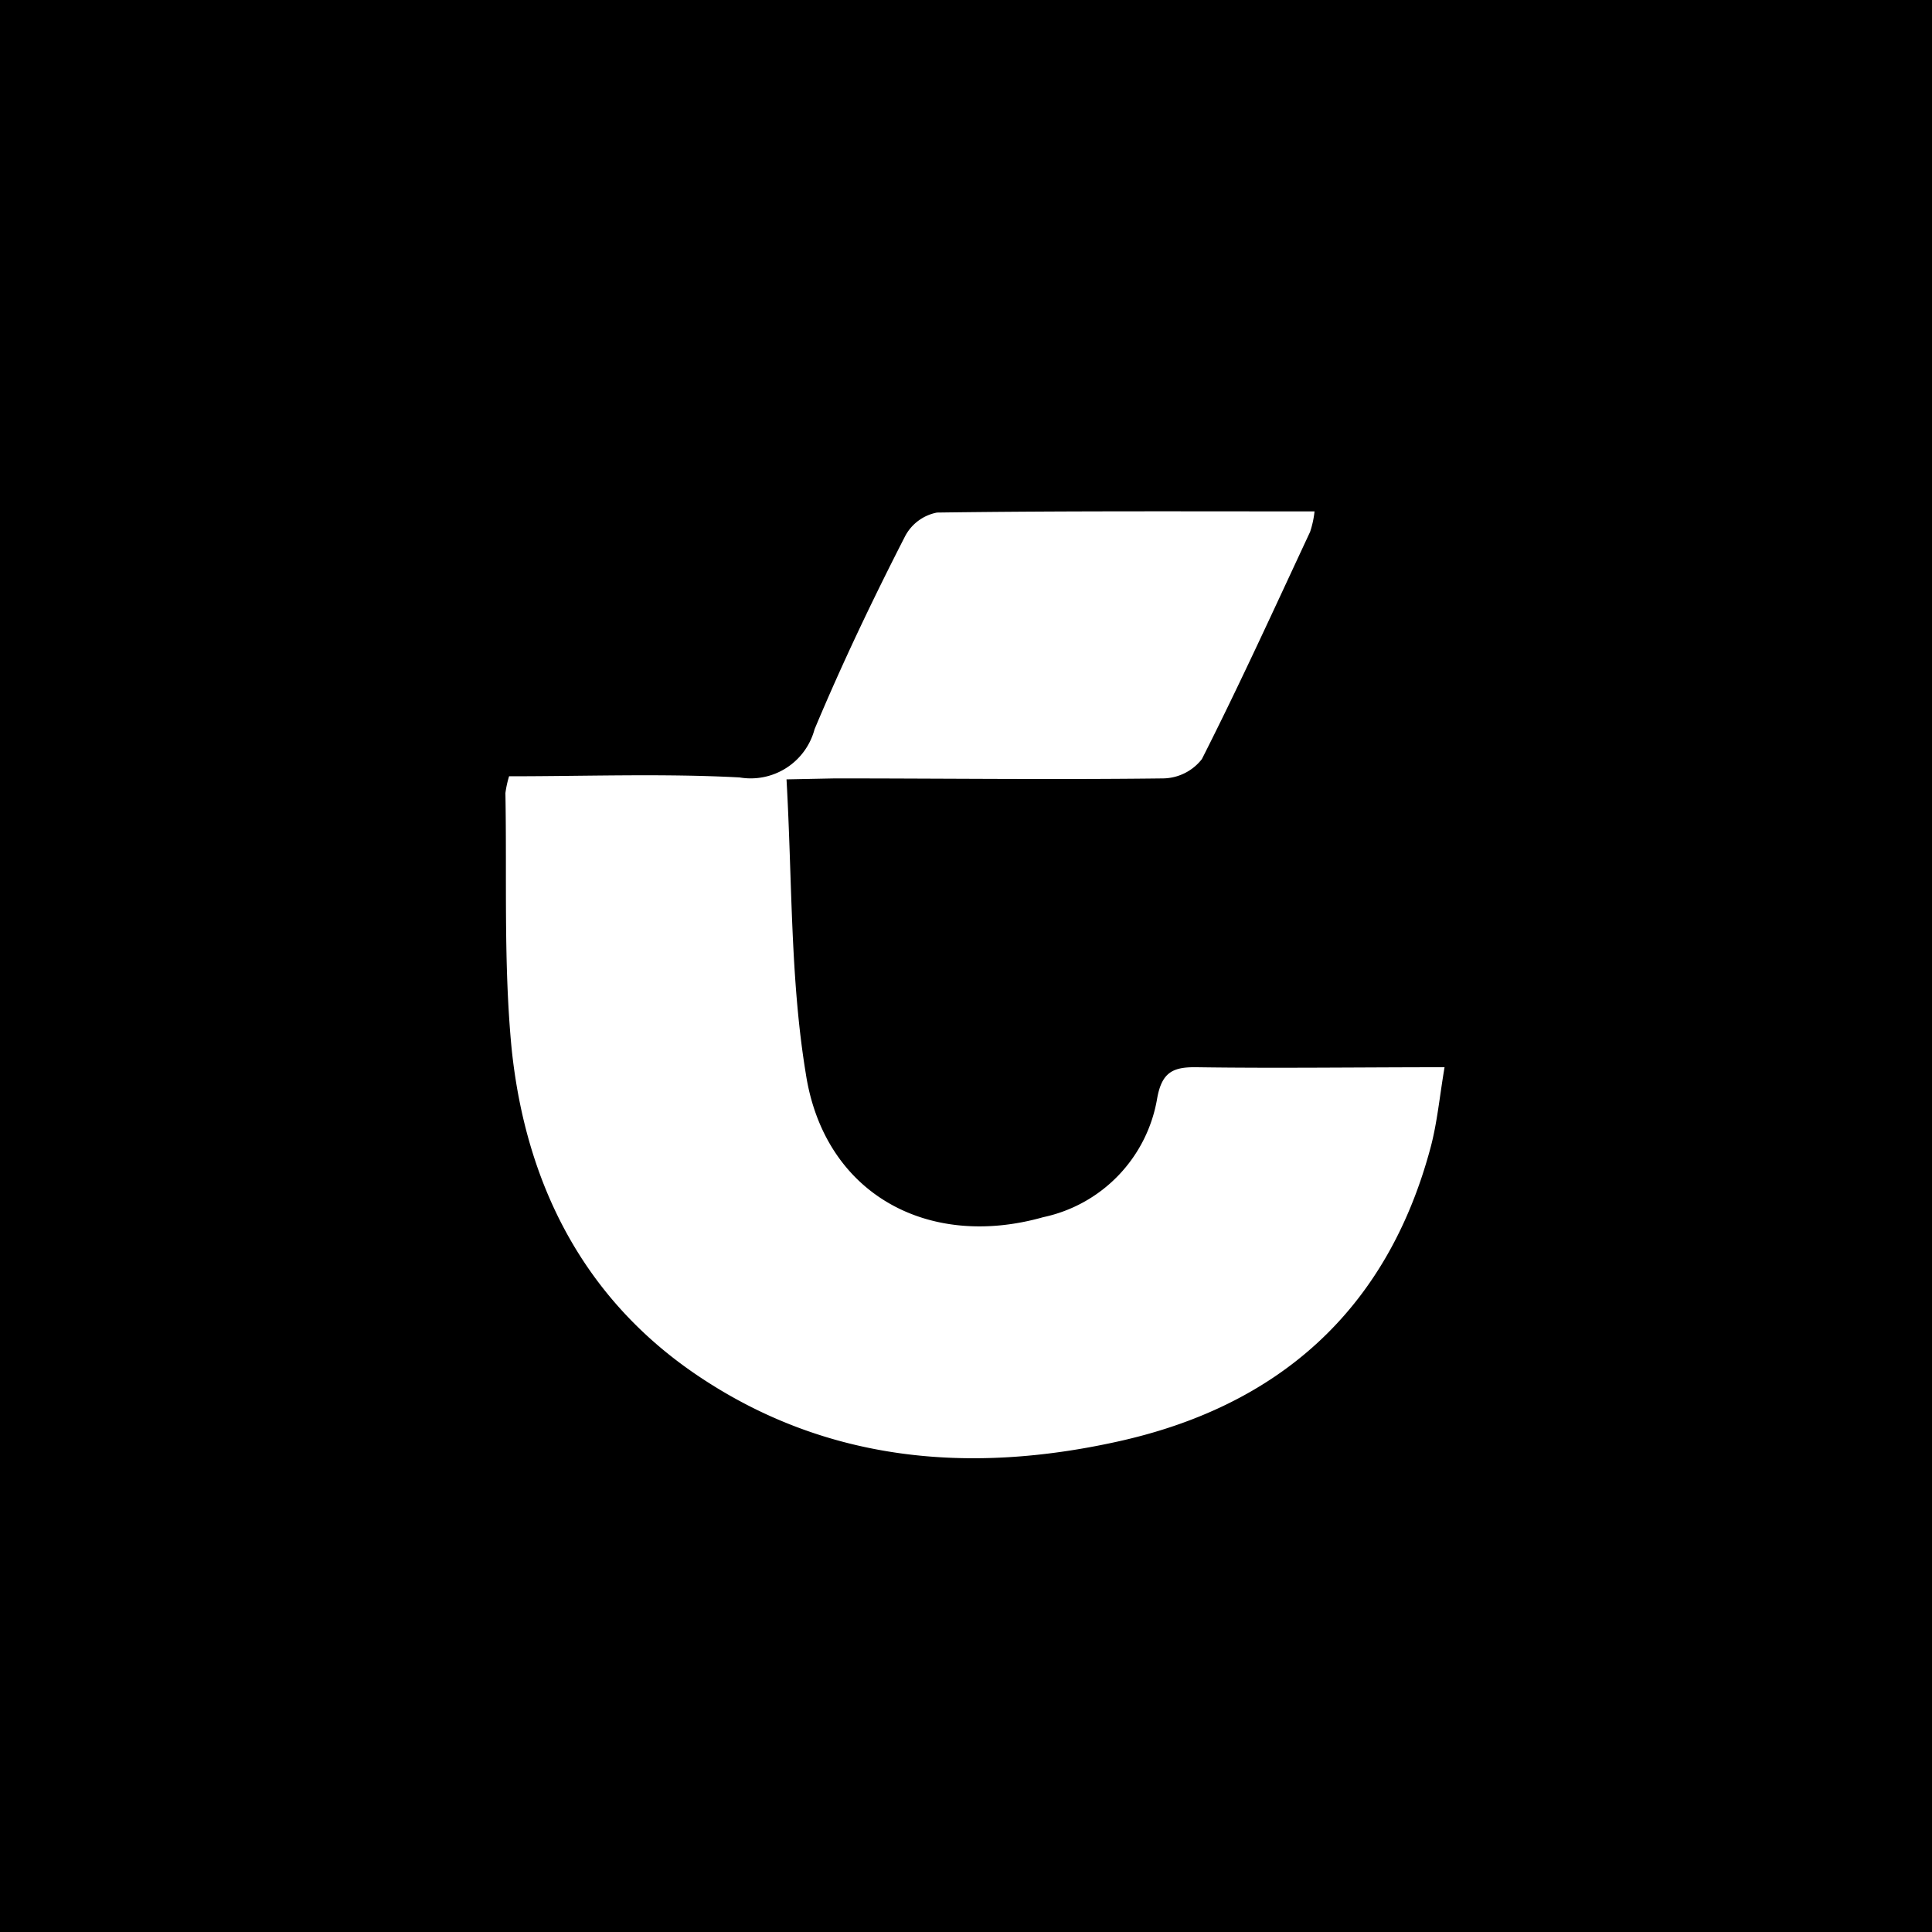 <svg id="Layer_1" data-name="Layer 1" xmlns="http://www.w3.org/2000/svg" viewBox="0 0 100 100"><rect x="0" y="0" width="100" height="100" fill="#808080" stroke="none"/><defs><style>.cls-1{stroke:#000;stroke-miterlimit:10;}.cls-2{fill:#fff;}</style></defs><rect class="cls-1" x="0.5" y="0.5" width="99" height="99"/><path d="M94.49,93.07H5V8.28H94.49ZM81.3,49.44l.35-.1a33.3,33.3,0,0,0-1.75-5.56,57.64,57.64,0,0,1-4.71-11.23A11.88,11.88,0,0,0,66.85,24c-3.52-1.14-7.07-2.14-10.28-4.13-4.82-3-9.76-2.75-14.55.17a29.13,29.13,0,0,1-8.22,3.39c-5.64,1.38-9.21,4.9-10.52,10.59A25.11,25.11,0,0,1,20,41.78a13.48,13.48,0,0,0,0,15.29,25.23,25.23,0,0,1,3.28,7.81,13.28,13.28,0,0,0,10.5,10.6A28.72,28.72,0,0,1,42,78.87c4.85,3,9.79,3.11,14.69.15a31.81,31.81,0,0,1,8.72-3.6A13.29,13.29,0,0,0,75.68,65.06a28.28,28.28,0,0,1,3.25-8A13.51,13.51,0,0,0,81.3,49.44Z"/><path d="M9.36,10H91V91.61H9.36ZM40.71,40.34h2.5c5.67,0,11.35,0,17,0a2.59,2.59,0,0,0,2-1c2-3.87,3.76-7.82,5.6-11.76a5,5,0,0,0,.23-1.06c-6.61,0-13.08,0-19.54.06a2.37,2.37,0,0,0-1.65,1.22c-1.64,3.3-3.27,6.61-4.69,10a3.42,3.42,0,0,1-3.88,2.49c-3.95-.21-7.93-.06-11.93-.06a5.42,5.42,0,0,0-.19.87c.08,4.41-.1,8.84.32,13.21.67,7.06,3.7,13,9.72,17,6.63,4.43,14,5,21.58,3.37,8.35-1.82,14-6.78,16.26-15.21.35-1.3.47-2.65.73-4.18-4.51,0-8.67,0-12.82,0-1.22,0-1.8.24-2.05,1.58A7.57,7.57,0,0,1,54,63c-6,1.66-11.35-1.27-12.33-7.46C40.9,50.67,41,45.63,40.71,40.34Z"/><path class="cls-2" d="M40.71,40.34c.3,5.29.19,10.33,1,15.24C42.66,61.77,48,64.7,54,63a7.57,7.57,0,0,0,5.9-6.18c.25-1.34.83-1.6,2.05-1.58,4.15.06,8.31,0,12.82,0-.26,1.53-.38,2.88-.73,4.18-2.26,8.43-7.91,13.39-16.26,15.21-7.56,1.66-14.95,1.06-21.58-3.37-6-4-9-10-9.72-17-.42-4.37-.24-8.8-.32-13.21a5.42,5.42,0,0,1,.19-.87c4,0,8-.15,11.93.06a3.42,3.42,0,0,0,3.88-2.49c1.42-3.39,3-6.7,4.69-10a2.37,2.37,0,0,1,1.65-1.22c6.46-.09,12.93-.06,19.54-.06a5,5,0,0,1-.23,1.06c-1.84,3.94-3.64,7.89-5.6,11.76a2.59,2.59,0,0,1-2,1c-5.68.07-11.36,0-17,0Z"/></svg>